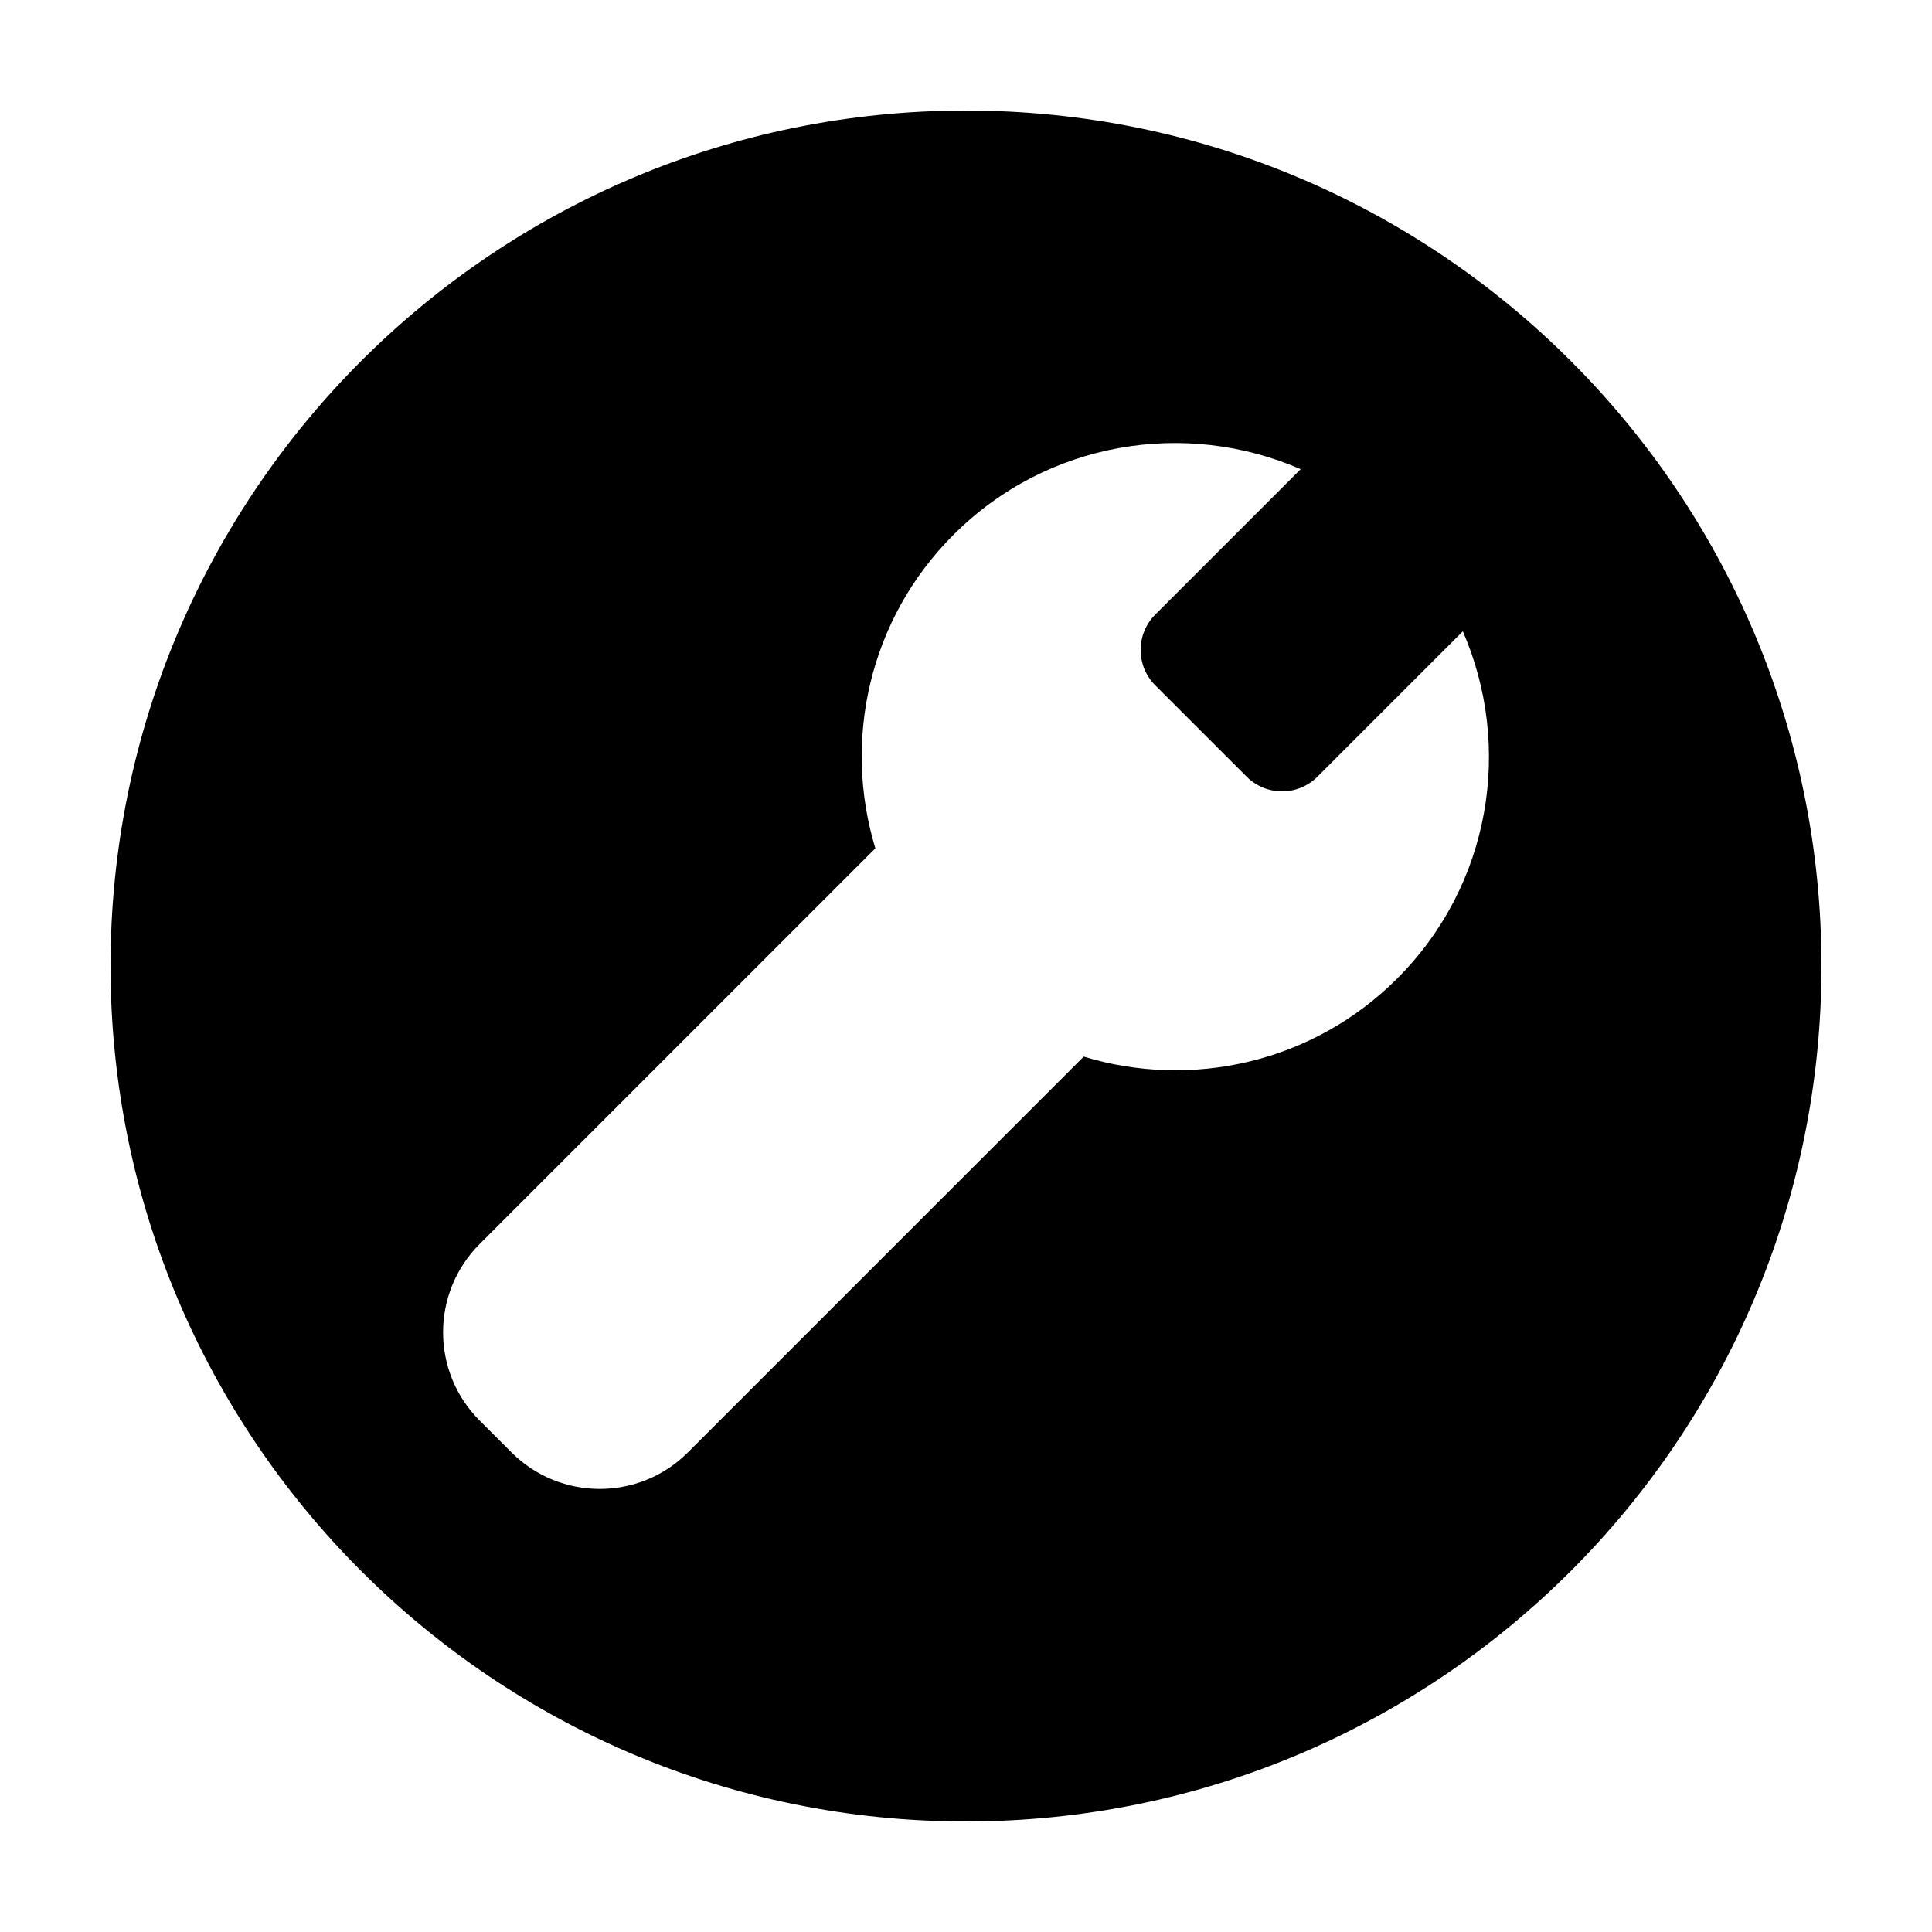 <?xml version="1.0" encoding="UTF-8"?>
<!-- The Best Svg Icon site in the world: iconSvg.co, Visit us! https://iconsvg.co -->
<svg fill="#000000" width="800px" height="800px" version="1.1" viewBox="144 144 512 512" xmlns="http://www.w3.org/2000/svg">
 <path d="m400 626.71c125.21 0 226.71-101.5 226.71-226.71-0.004-125.21-101.5-226.71-226.71-226.71-125.21 0-226.71 101.5-226.71 226.71 0 125.21 101.5 226.71 226.71 226.71zm-128.91-153.01 104.89-104.89c-8.664-28.445-1.785-60.609 20.711-83.098 24.883-24.883 61.582-30.625 92-17.375l-38.527 38.527c-5.18 5.18-5.18 13.578 0 18.758l24.215 24.207c5.18 5.18 13.578 5.18 18.758 0l38.527-38.527c13.25 30.422 7.508 67.121-17.375 92-22.488 22.488-54.66 29.379-83.098 20.707l-104.89 104.89c-12.906 12.906-33.84 12.906-46.75 0l-8.453-8.453c-12.906-12.906-12.906-33.836 0-46.75z"/>
</svg>